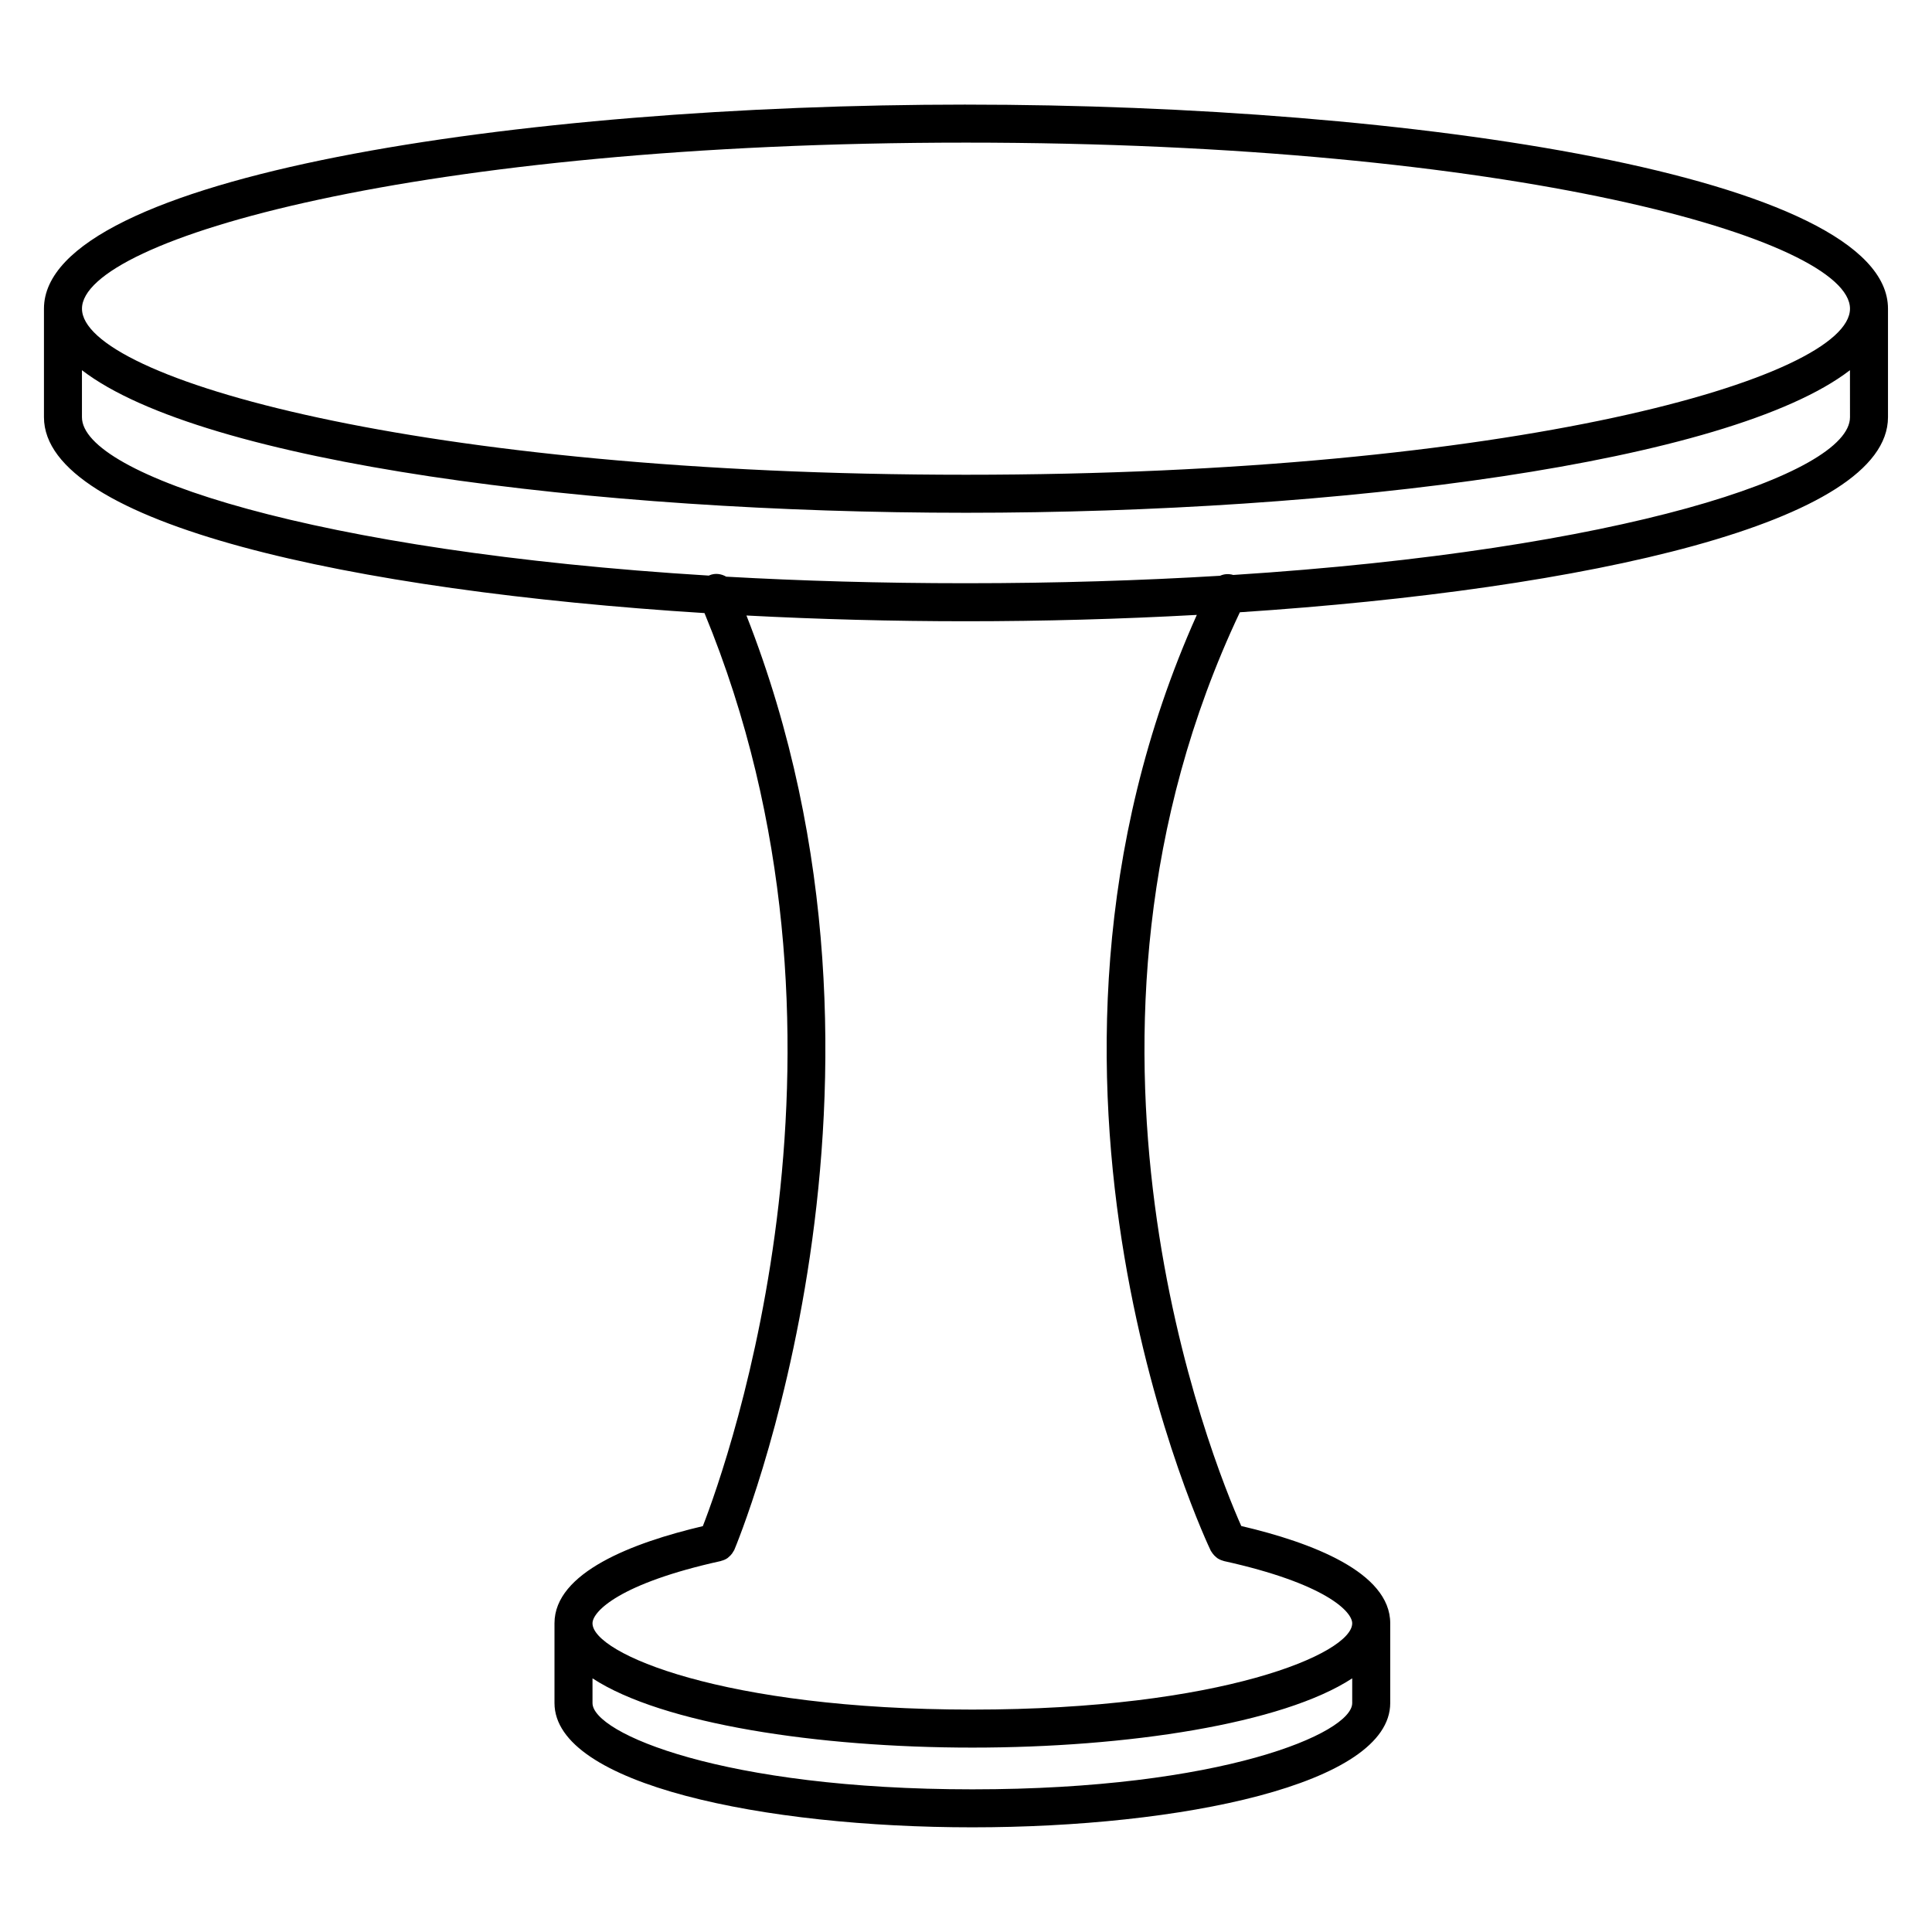<?xml version="1.0" encoding="UTF-8"?>
<!-- Uploaded to: SVG Repo, www.svgrepo.com, Generator: SVG Repo Mixer Tools -->
<svg fill="#000000" width="800px" height="800px" version="1.1" viewBox="144 144 512 512" xmlns="http://www.w3.org/2000/svg">
 <path d="m400 171.72c-118.46 0-244.35 18.953-244.35 54.082v28.754c0 28.266 81.508 46.043 175.05 51.918 46.285 112.11 6.246 224.75-0.438 241.97-18.535 4.359-39.316 12.254-39.316 25.738v21.141c0 21.625 55.711 32.938 110.74 32.938s110.74-11.316 110.74-32.938v-21.141c0-13.531-20.902-21.426-39.477-25.773-7.387-16.621-53.605-129.73-0.371-242.15 92.152-6.074 171.76-23.77 171.76-51.699v-28.754c0-35.125-125.89-54.082-244.35-54.082zm102.35 423.61c0 7.981-34.57 22.863-100.66 22.863-66.094 0-100.67-14.883-100.67-22.863v-6.551c18.496 12.09 59.758 18.355 100.67 18.355 40.902 0 82.172-6.258 100.66-18.355zm-37.473-40.352c0.055 0.105 0.137 0.188 0.195 0.293 0.09 0.152 0.191 0.289 0.297 0.434 0.266 0.359 0.562 0.676 0.906 0.945 0.117 0.098 0.215 0.195 0.336 0.281 0.492 0.324 1.023 0.562 1.594 0.707 0.039 0.012 0.07 0.039 0.105 0.051 26.922 5.941 34.039 13.391 34.039 16.504 0 7.981-34.57 22.867-100.66 22.867-66.094 0-100.67-14.887-100.67-22.867 0-3.113 7.113-10.57 34.027-16.504 0.051-0.012 0.086-0.051 0.133-0.059 0.578-0.141 1.125-0.379 1.617-0.715 0.105-0.074 0.188-0.172 0.289-0.25 0.352-0.289 0.664-0.605 0.938-0.984 0.117-0.16 0.211-0.324 0.312-0.504 0.082-0.145 0.195-0.273 0.262-0.43 0.535-1.25 51.848-123.93 3.219-247.63 19.207 1.004 38.789 1.523 58.18 1.523 20.402 0 41.016-0.574 61.176-1.684-55.555 123.89 3.094 246.77 3.703 248.02zm169.39-300.42c0 15.16-60.703 35.242-163.44 41.812-1.199-0.359-2.414-0.281-3.496 0.215-20.824 1.258-43.293 1.977-67.336 1.977-22.574 0-43.797-0.625-63.535-1.738-1.328-0.77-2.953-1.008-4.481-0.352-0.039 0.016-0.059 0.051-0.102 0.07-104.38-6.387-166.16-26.695-166.16-41.984v-12.453c32.039 24.652 135.7 37.785 234.27 37.785 98.574 0 202.23-13.141 234.27-37.785zm-234.27 15.254c-145.15 0-234.27-25.629-234.27-44.008-0.004-18.379 89.121-44.008 234.27-44.008s234.27 25.629 234.27 44.008c0 18.379-89.125 44.008-234.27 44.008z"/>
</svg>